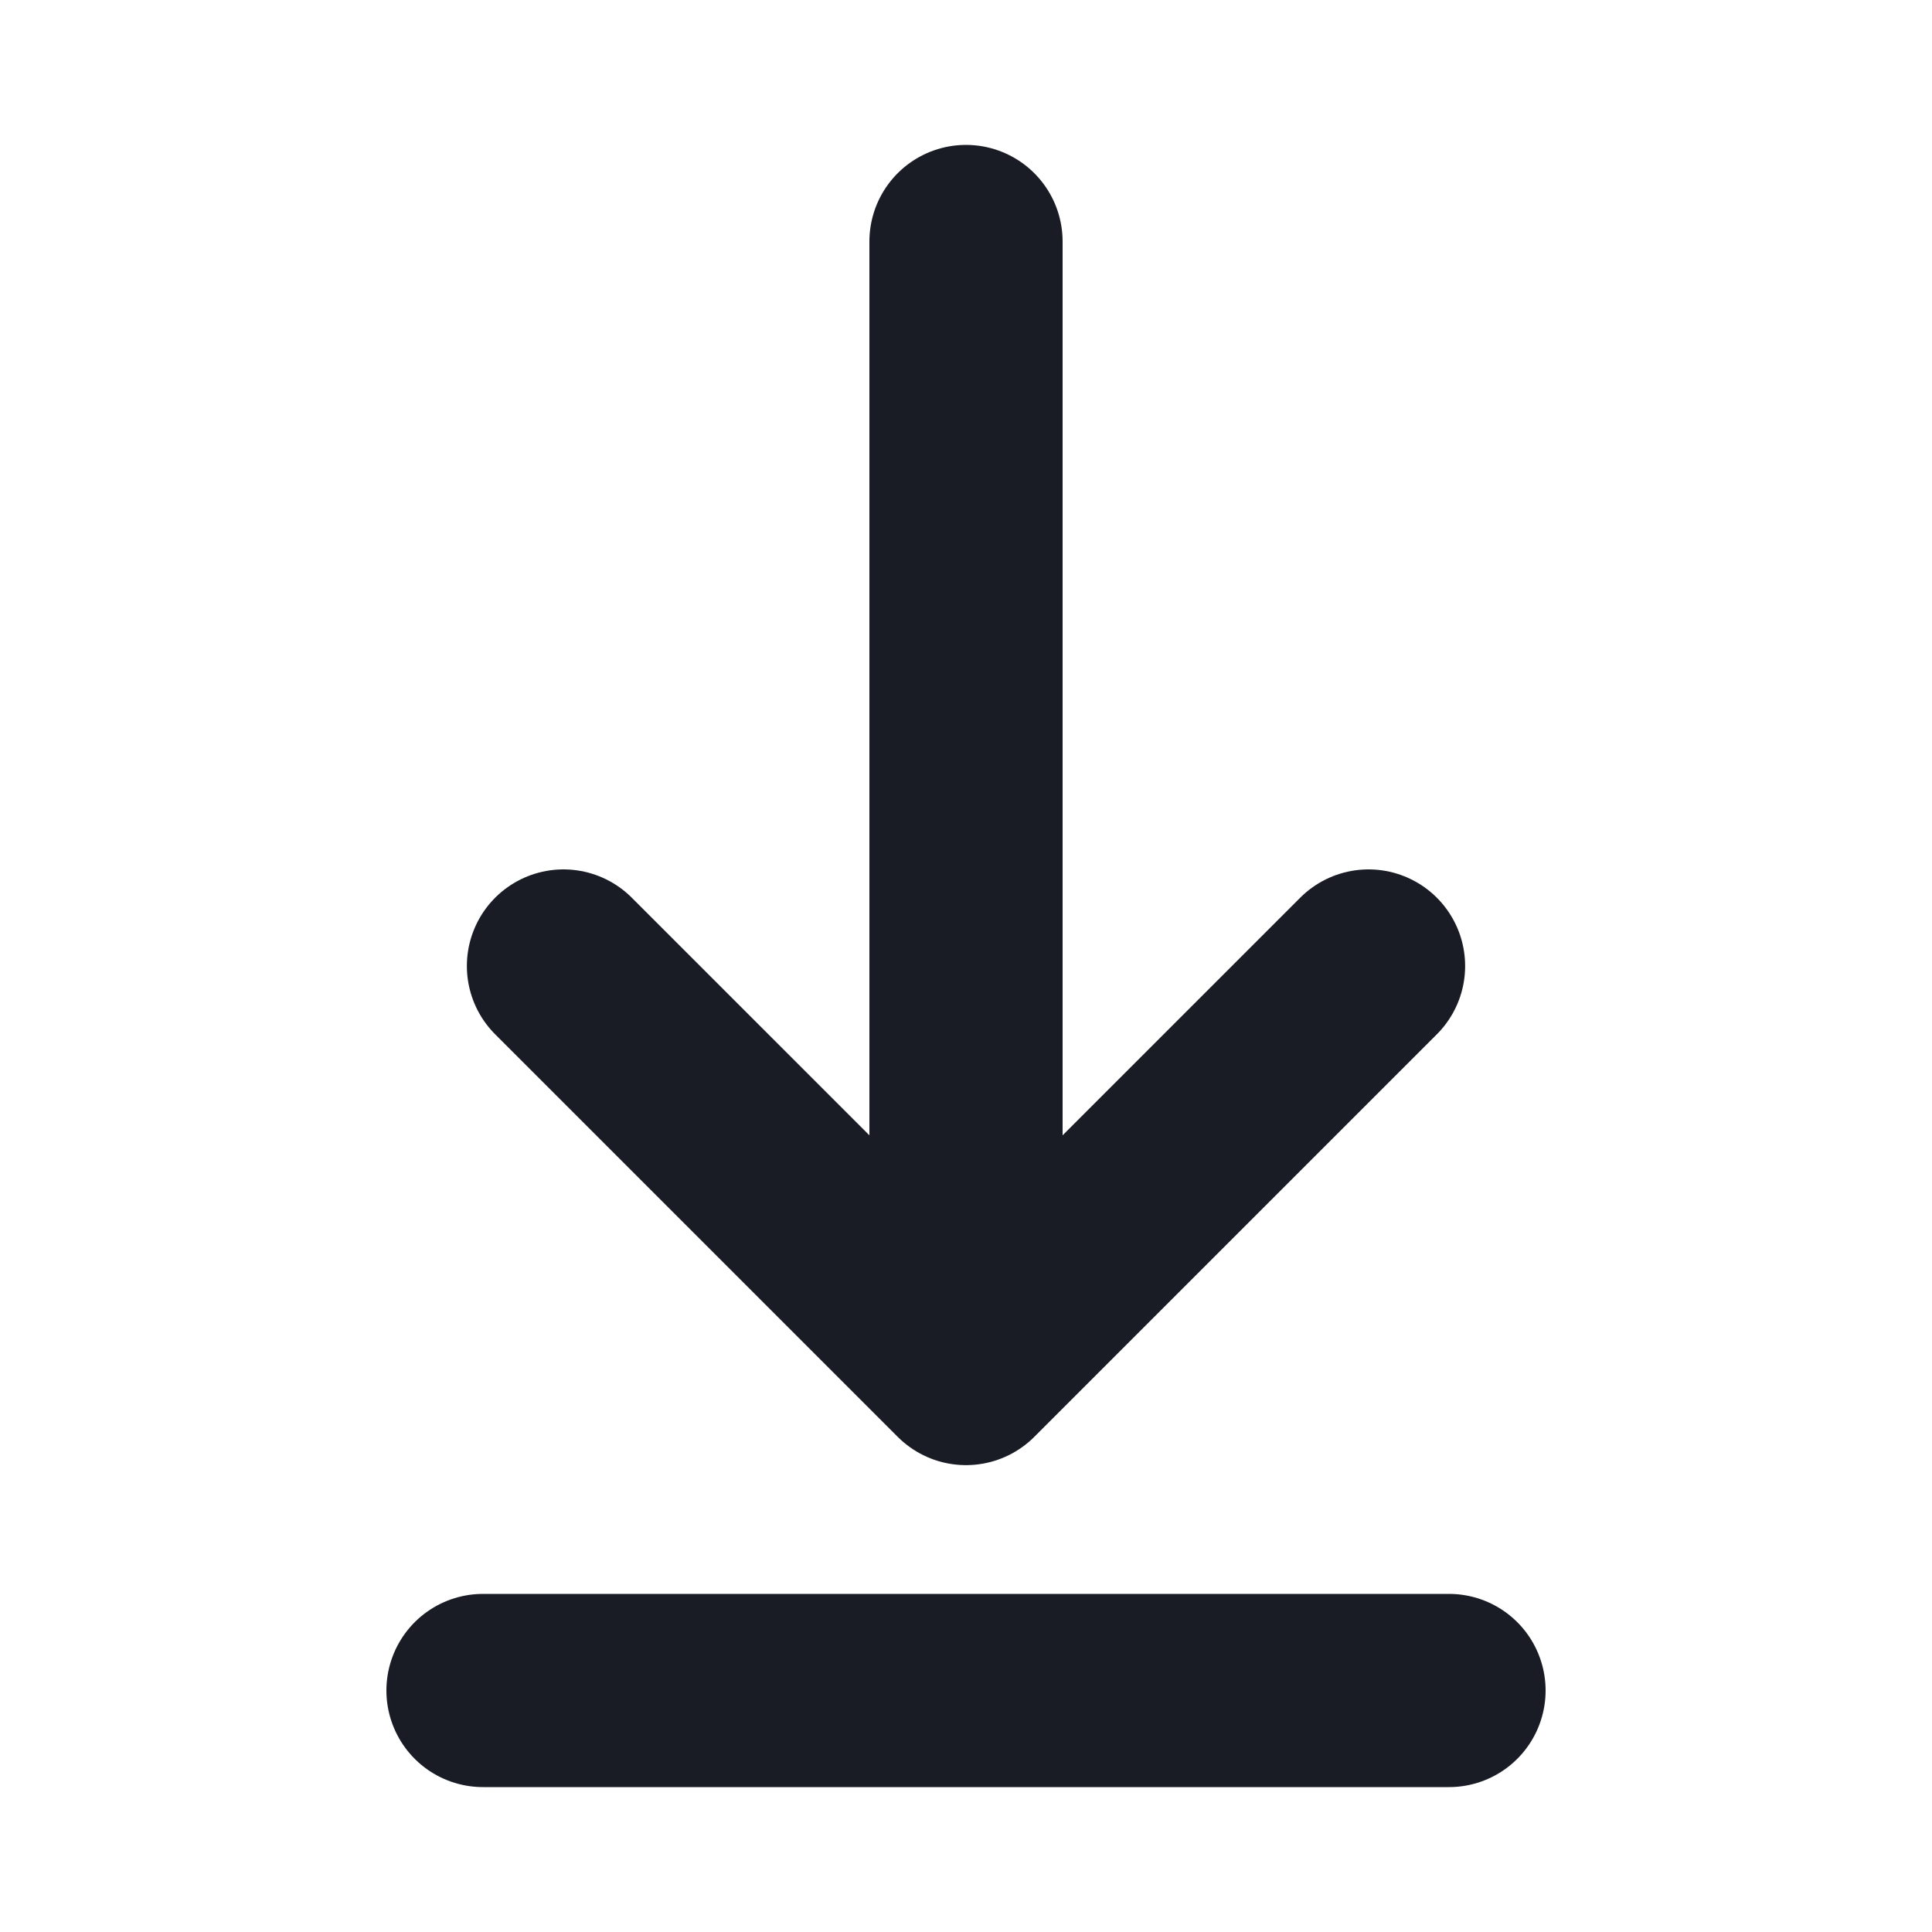 <?xml version="1.0" encoding="UTF-8"?> <svg xmlns="http://www.w3.org/2000/svg" width="20" height="20" viewBox="0 0 20 20" fill="none"><g id="Interface / Download"><path id="Vector" d="M5 17.5H15M10 2.5V14.167M10 14.167L14.167 10M10 14.167L5.833 10" stroke="#191C25" stroke-width="2" stroke-linecap="round" stroke-linejoin="round"></path></g></svg> 